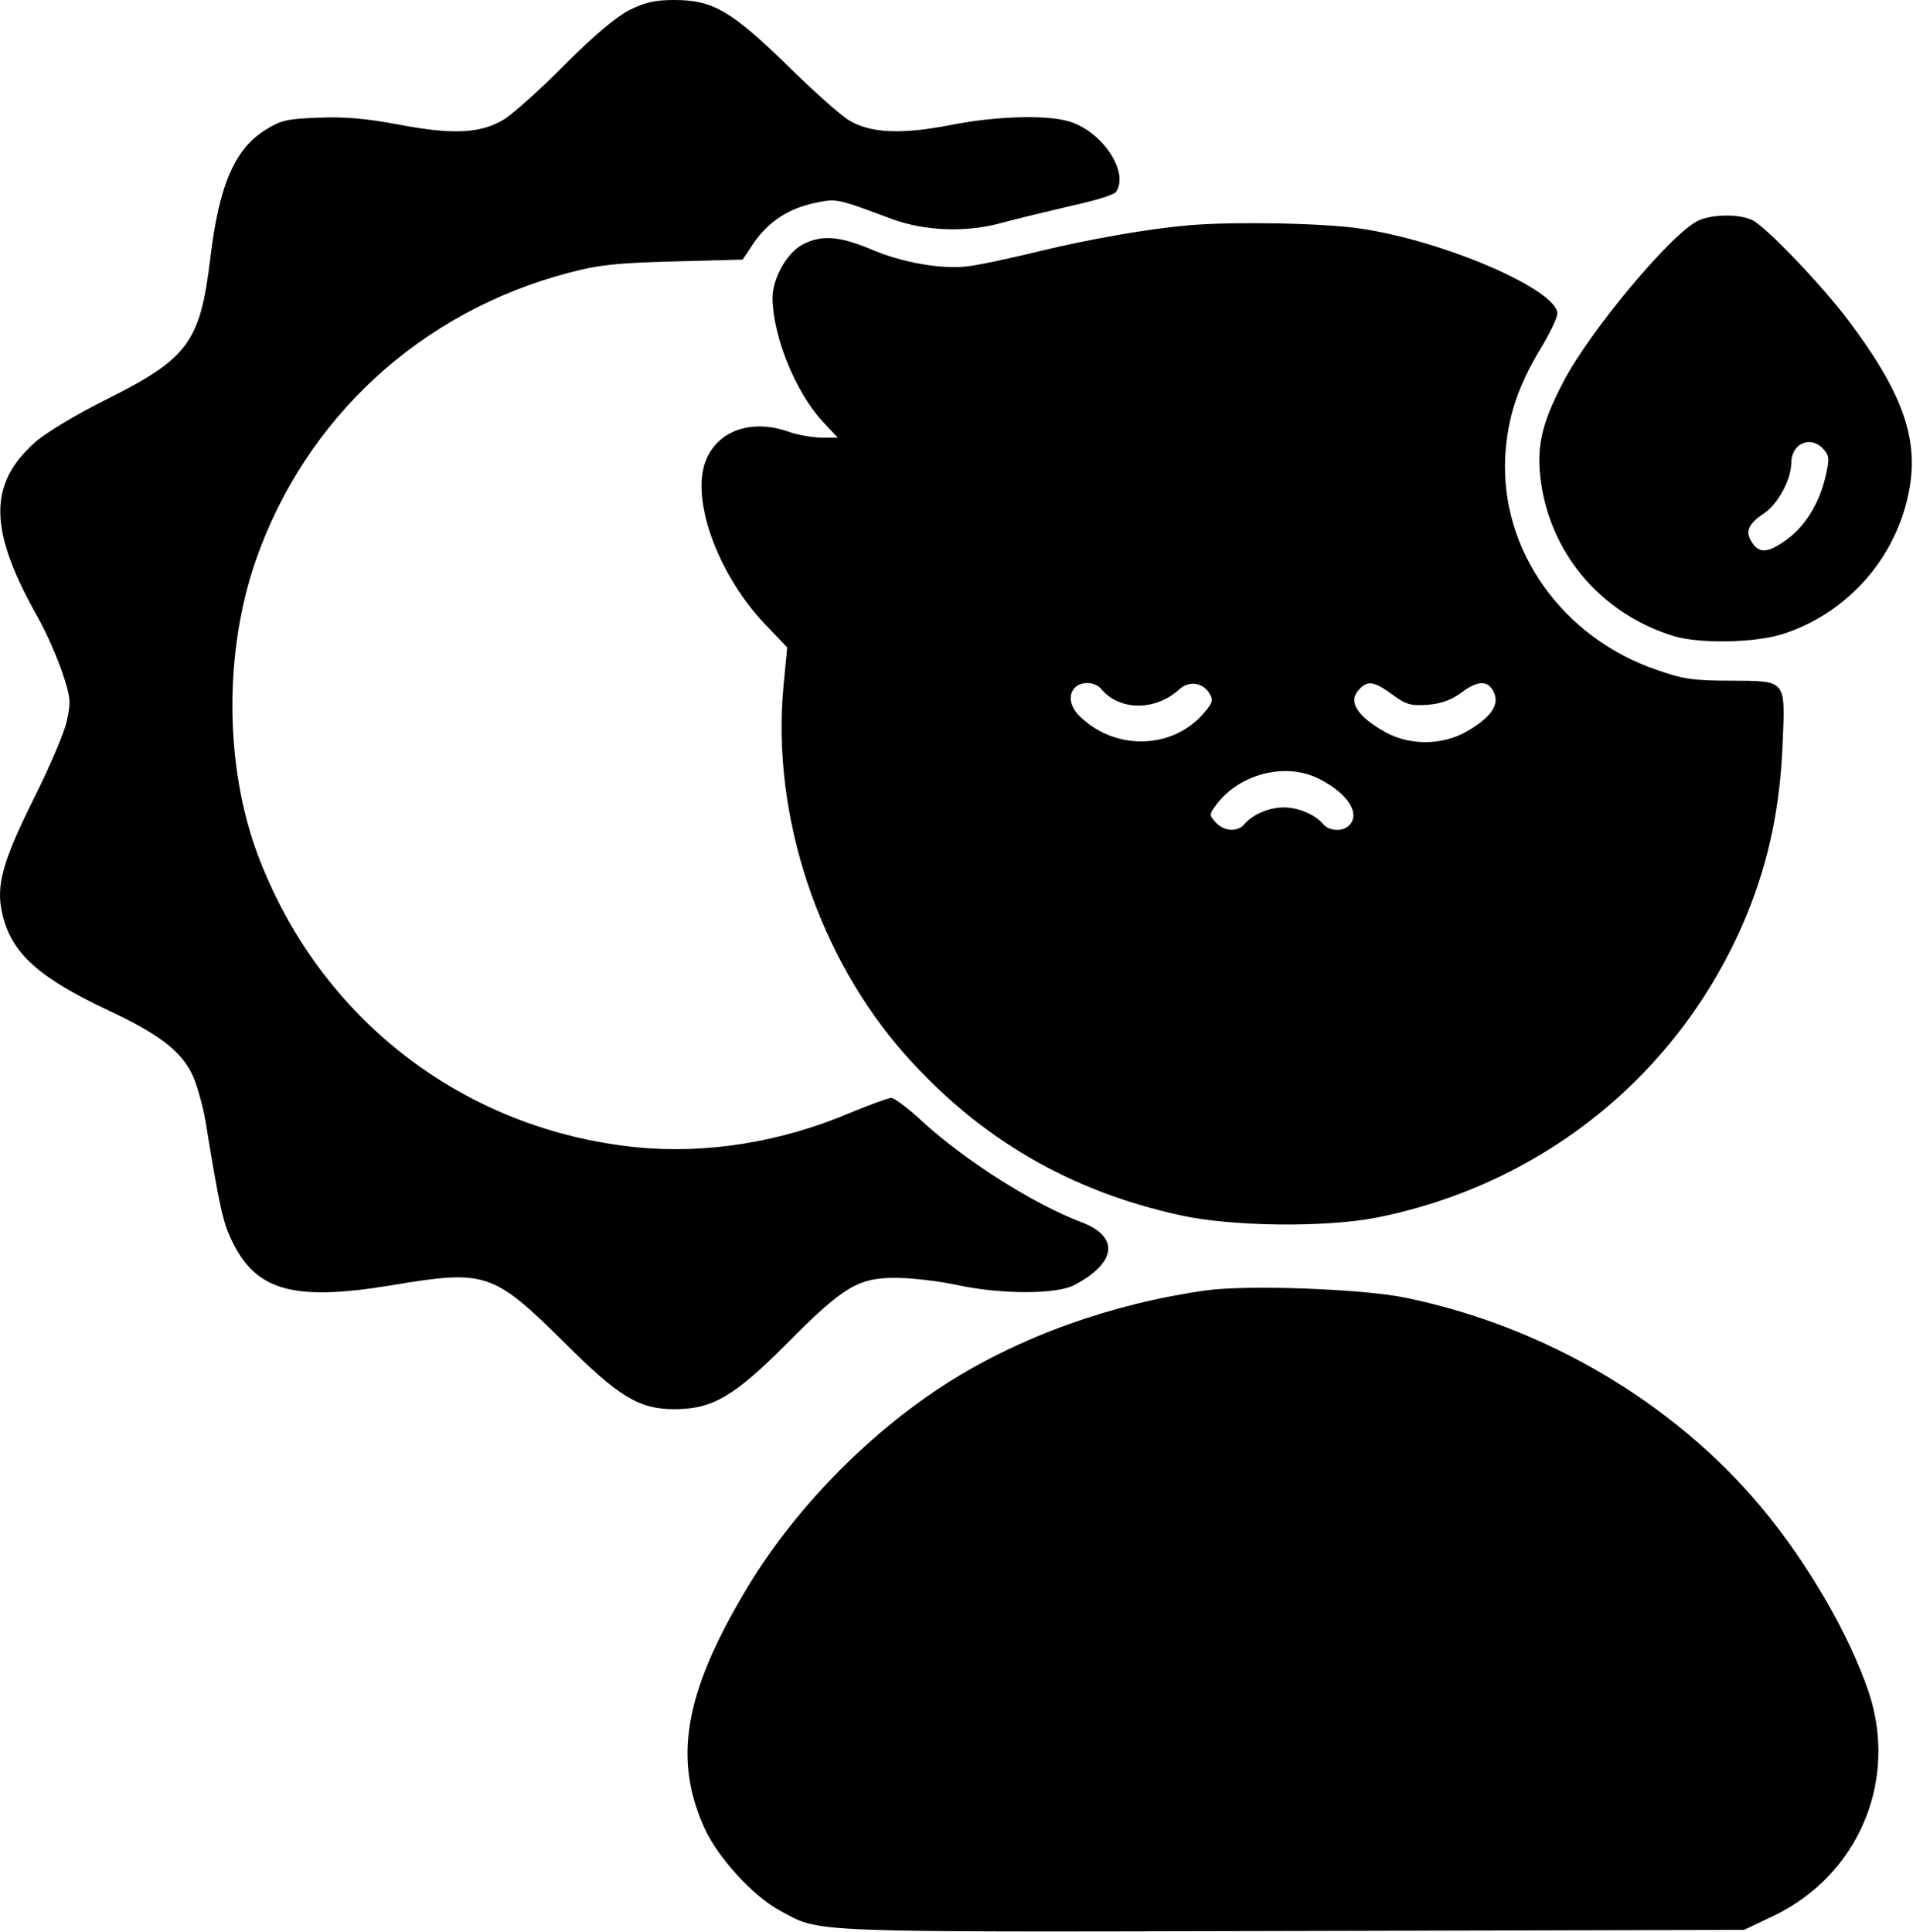 <svg width="507" height="512" viewBox="0 0 507 512" fill="none" xmlns="http://www.w3.org/2000/svg">
<path d="M166.732 2.7C163.132 4.6 157.432 9.4 149.732 17.1C143.432 23.5 136.232 29.9 133.832 31.5C127.532 35.4 120.232 35.8 105.532 33C97.132 31.4 91.232 30.9 84.432 31.2C76.132 31.5 74.532 31.8 70.232 34.5C62.132 39.6 58.032 49.2 55.732 68.5C53.032 90.9 49.832 95.1 27.532 106.2C20.132 109.9 12.032 114.8 9.432 117.1C-3.268 128.3 -3.068 140.6 10.232 164C12.232 167.6 15.032 173.9 16.432 178C18.732 184.8 18.832 186 17.732 191C17.132 194 13.232 203.1 9.232 211.1C0.632 228.4 -1.168 234.7 0.632 242.3C3.032 252.6 10.132 259.1 28.932 267.9C43.032 274.5 48.932 279.3 51.632 286.4C52.732 289.4 54.132 294.7 54.632 298.2C58.032 318.9 59.032 323.9 61.332 328.6C67.732 342.2 77.732 345 104.132 340.6C128.632 336.5 130.732 337.2 149.432 355.7C163.932 370.2 169.332 373.5 178.732 373.5C188.832 373.5 194.632 370.1 208.632 356C223.632 340.9 227.532 338.6 237.632 338.7C241.832 338.7 249.032 339.6 253.732 340.6C265.232 343.1 280.032 343.1 284.732 340.6C295.932 334.7 296.732 327.8 286.732 324C274.032 319.2 255.932 307.7 244.732 297.5C240.932 293.9 237.032 291 236.232 291C235.432 291 230.532 292.8 225.432 294.9C207.132 302.7 187.432 305.9 168.832 304.1C122.832 299.5 84.632 270 68.332 226.6C59.532 203.2 59.332 172.7 67.832 148.4C81.032 110.7 111.532 82.6 150.732 72.3C158.632 70.2 163.232 69.7 178.532 69.3L196.832 68.8L199.832 64.3C203.732 58.7 208.932 55.3 215.932 53.8C221.732 52.6 221.532 52.5 236.232 58C245.132 61.3 256.332 61.7 265.732 59C269.832 57.9 278.132 55.9 284.132 54.5C290.132 53.2 295.432 51.6 295.832 50.8C299.332 45.4 291.832 34.5 283.032 32.1C276.932 30.4 263.832 30.8 252.132 33.1C238.932 35.7 230.632 35.3 225.032 31.9C222.932 30.7 215.532 24.1 208.632 17.3C193.832 2.9 188.932 -5.56558e-06 178.732 -5.56558e-06C173.532 -5.56558e-06 171.032 0.6 166.732 2.7Z" fill="black"/>
<path d="M450.233 58.405C443.333 61.405 421.133 87.905 414.233 101.405C408.333 112.705 407.033 119.005 408.533 128.705C411.533 147.605 424.933 162.905 443.633 168.605C450.733 170.705 465.533 170.405 472.933 167.905C488.833 162.605 501.033 149.505 505.233 133.305C509.233 118.005 505.233 105.405 489.933 85.005C483.033 75.805 468.233 60.305 464.533 58.405C461.133 56.705 454.233 56.705 450.233 58.405ZM483.233 119.005C484.833 120.805 484.933 121.605 483.833 126.205C482.233 133.305 478.433 139.505 473.533 143.005C468.733 146.505 466.333 146.805 464.433 143.905C462.433 141.105 463.233 138.905 467.333 136.205C471.133 133.705 474.633 127.305 474.733 122.805C474.733 117.505 479.833 115.305 483.233 119.005Z" fill="black"/>
<path d="M315.233 59.704C304.433 60.604 288.633 63.404 275.833 66.504C268.033 68.404 259.233 70.304 256.333 70.604C249.333 71.404 238.933 69.604 230.433 65.904C222.433 62.604 217.633 62.204 212.733 64.804C208.533 67.004 204.733 73.804 204.733 79.004C204.833 89.004 210.733 103.804 217.933 111.604L222.033 116.004H217.633C215.233 115.904 211.433 115.304 209.233 114.504C199.833 111.104 191.133 113.704 187.533 121.004C182.533 130.804 189.633 151.404 202.433 165.104L208.633 171.604L207.633 182.004C204.433 216.204 216.933 253.804 240.133 279.804C259.733 301.804 283.533 315.704 312.833 322.104C326.233 325.104 351.333 325.404 364.933 322.704C409.833 313.704 446.333 283.604 463.333 241.504C468.833 227.804 471.733 213.804 472.433 197.504C473.133 179.904 473.733 180.504 458.333 180.404C448.933 180.404 446.033 180.004 439.233 177.604C414.133 169.104 397.633 145.904 398.933 121.004C399.533 110.704 402.233 102.504 408.233 92.504C410.733 88.404 412.733 84.204 412.733 83.104C412.733 76.804 382.633 63.804 360.633 60.604C350.933 59.104 326.833 58.704 315.233 59.704ZM291.833 182.604C296.633 188.404 306.133 188.504 312.433 182.804C315.033 180.404 318.533 180.804 320.433 183.604C321.633 185.504 321.533 186.104 319.133 188.904C311.033 198.504 296.033 199.104 286.533 190.204C283.533 187.504 282.933 184.204 284.933 182.204C286.633 180.504 290.233 180.704 291.833 182.604ZM369.033 184.104C372.733 186.804 373.833 187.104 378.433 186.804C382.033 186.504 384.633 185.504 387.133 183.704C391.533 180.304 394.433 180.204 395.933 183.504C397.433 186.804 395.233 190.004 389.033 193.704C382.233 197.704 373.233 197.704 366.533 193.704C359.333 189.504 357.233 185.704 360.333 182.604C362.533 180.304 364.233 180.604 369.033 184.104ZM349.733 206.504C357.333 210.404 360.633 215.704 357.533 218.804C355.833 220.504 352.233 220.304 350.633 218.404C348.533 215.904 344.133 214.004 340.233 214.004C336.333 214.004 331.933 215.904 329.833 218.404C328.033 220.604 324.433 220.404 322.233 218.004C320.433 216.004 320.433 215.904 322.333 213.304C328.533 205.004 340.933 201.904 349.733 206.504Z" fill="black"/>
<path d="M319.732 342.003C294.732 345.503 270.432 354.203 250.832 366.703C229.732 380.203 209.932 400.603 197.332 422.003C181.332 449.003 178.432 466.303 186.732 484.603C190.232 492.303 199.532 502.503 206.532 506.303C217.732 512.303 210.932 512.103 342.332 511.803L462.232 511.503L470.032 507.803C492.532 497.003 503.132 472.003 495.232 448.403C490.032 433.103 479.032 414.103 466.632 399.303C443.332 371.503 409.032 351.403 372.232 343.903C360.832 341.603 330.632 340.503 319.732 342.003Z" fill="black"/>
</svg>
